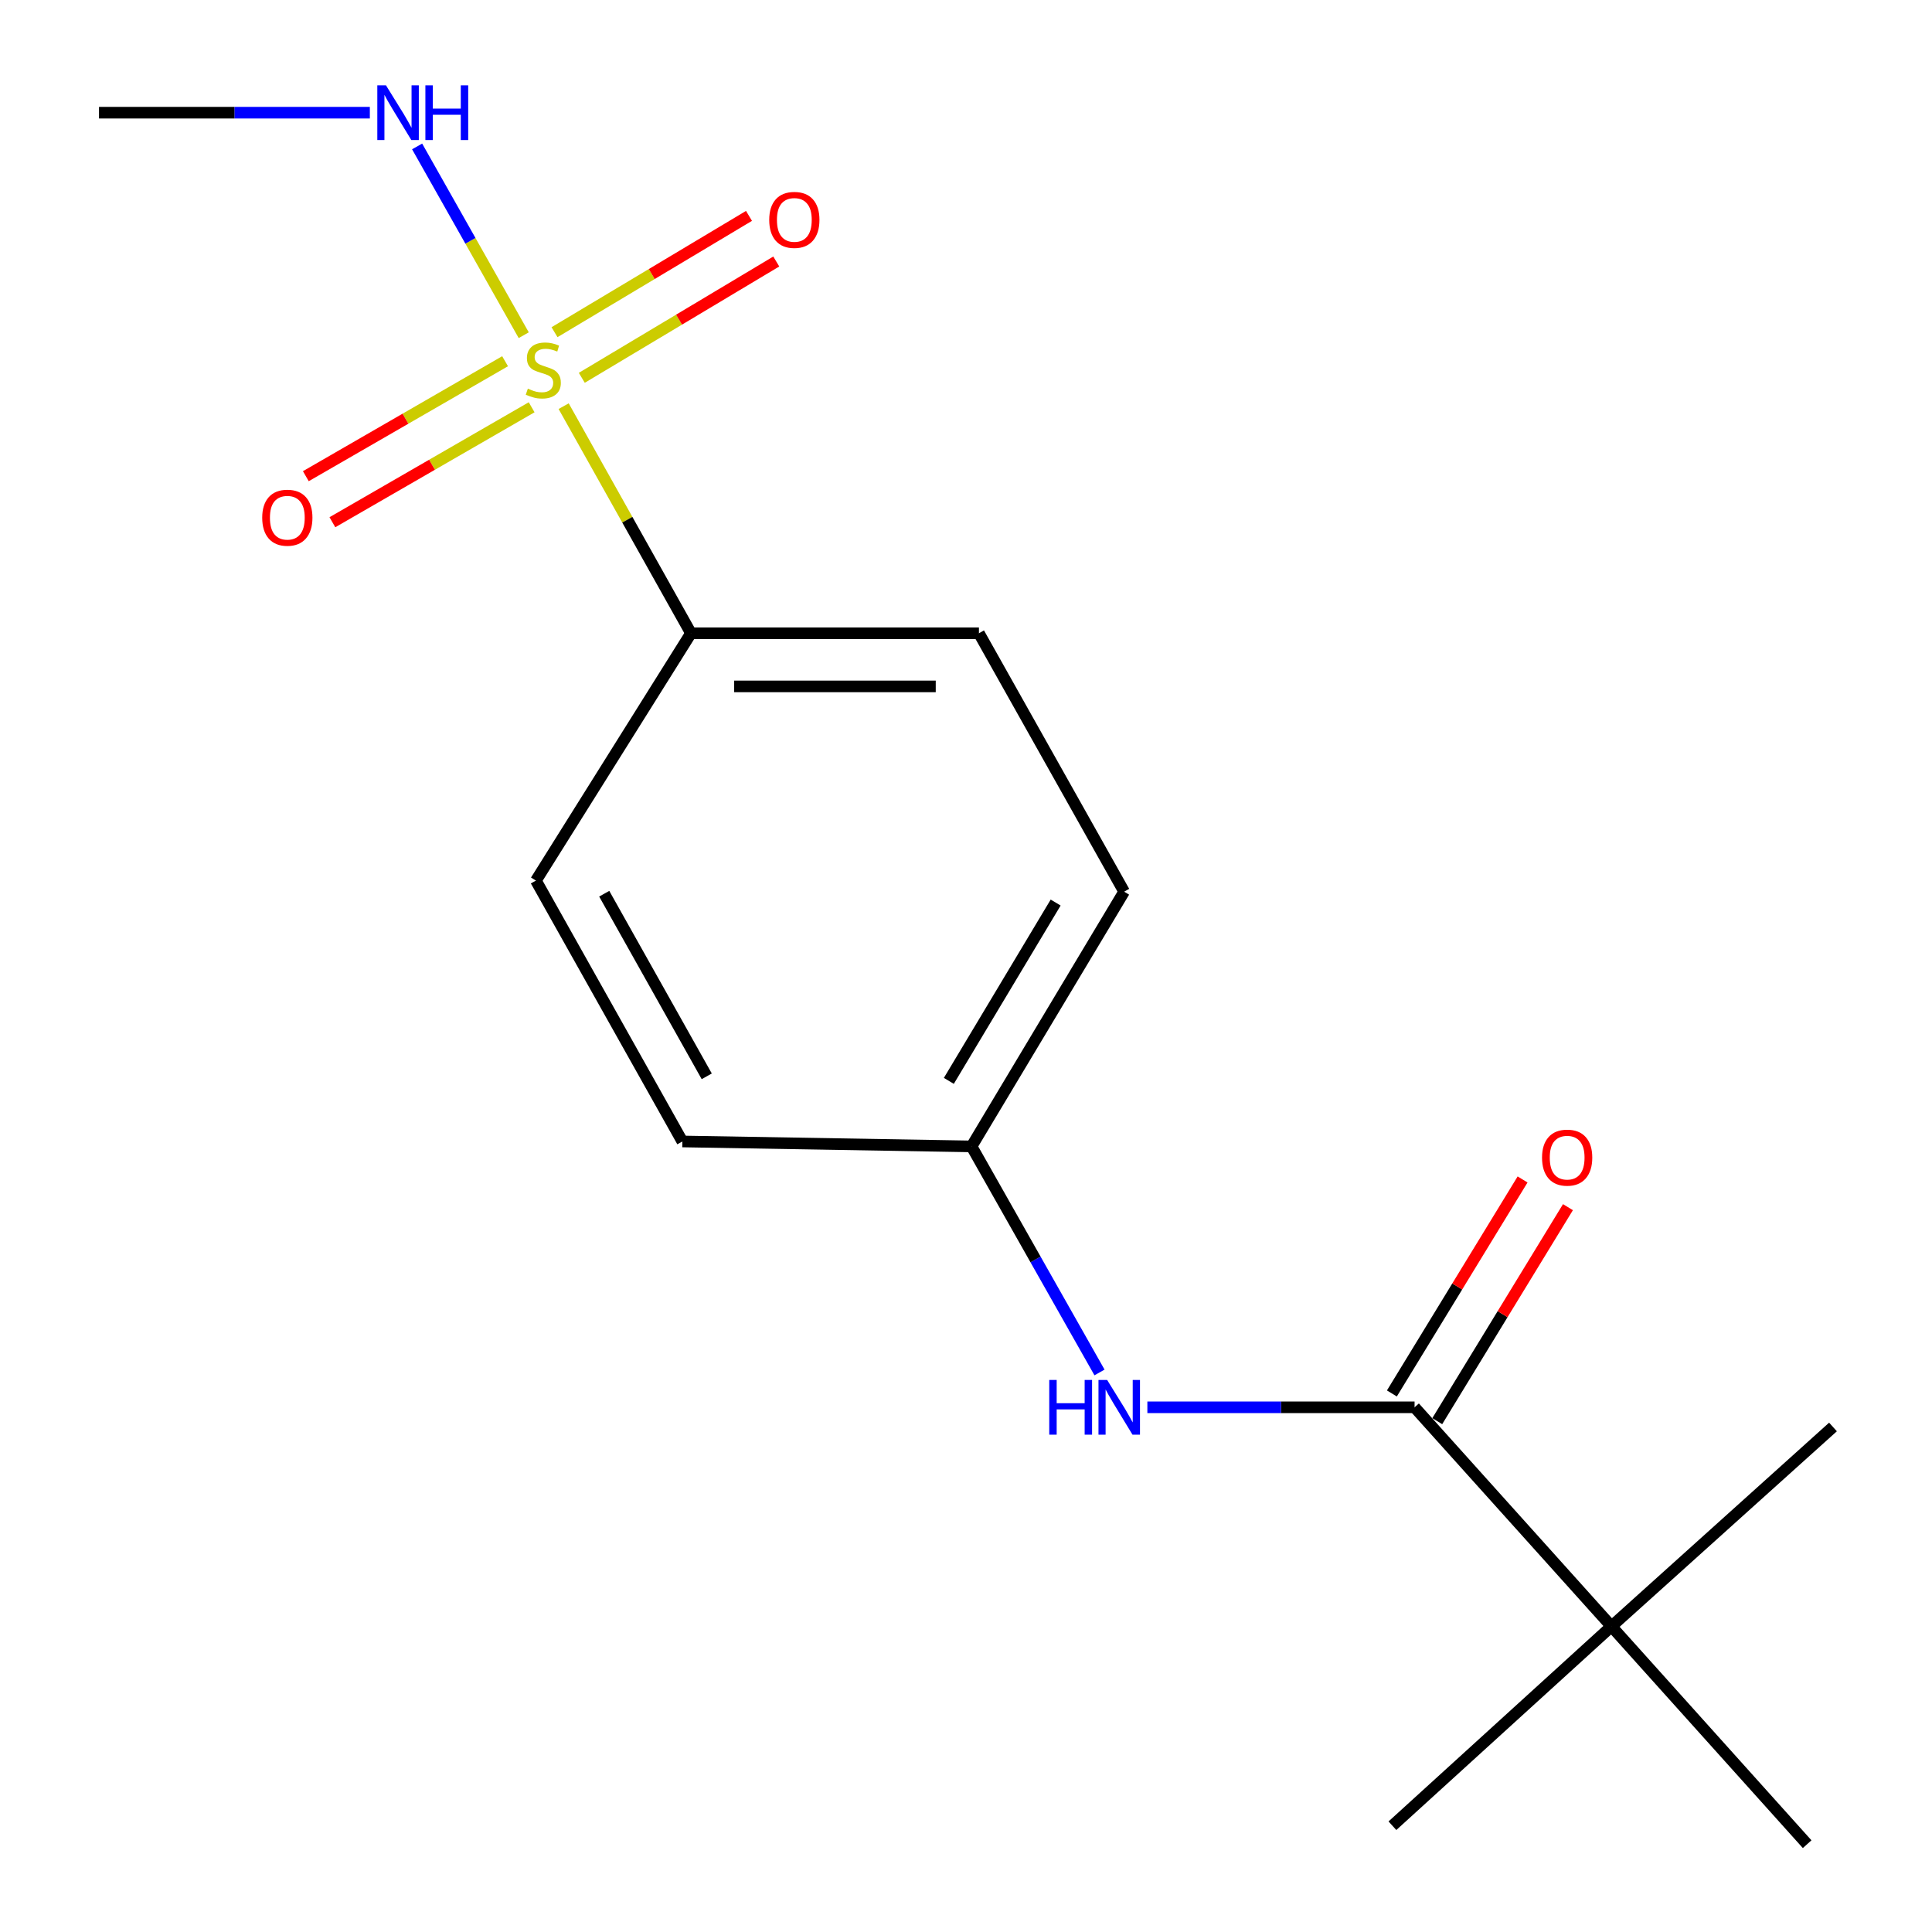 <?xml version='1.0' encoding='iso-8859-1'?>
<svg version='1.1' baseProfile='full'
              xmlns='http://www.w3.org/2000/svg'
                      xmlns:rdkit='http://www.rdkit.org/xml'
                      xmlns:xlink='http://www.w3.org/1999/xlink'
                  xml:space='preserve'
width='1000px' height='1000px' viewBox='0 0 1000 1000'>
<!-- END OF HEADER -->
<rect style='opacity:1.0;fill:#FFFFFF;stroke:none' width='1000' height='1000' x='0' y='0'> </rect>
<path class='bond-2' d='M 291.745,210.229 L 324.698,268.999' style='fill:none;fill-rule:evenodd;stroke:#CCCC00;stroke-width:6px;stroke-linecap:butt;stroke-linejoin:miter;stroke-opacity:1' />
<path class='bond-2' d='M 324.698,268.999 L 357.651,327.769' style='fill:none;fill-rule:evenodd;stroke:#000000;stroke-width:6px;stroke-linecap:butt;stroke-linejoin:miter;stroke-opacity:1' />
<path class='bond-3' d='M 301.136,195.554 L 351.468,165.454' style='fill:none;fill-rule:evenodd;stroke:#CCCC00;stroke-width:6px;stroke-linecap:butt;stroke-linejoin:miter;stroke-opacity:1' />
<path class='bond-3' d='M 351.468,165.454 L 401.799,135.353' style='fill:none;fill-rule:evenodd;stroke:#FF0000;stroke-width:6px;stroke-linecap:butt;stroke-linejoin:miter;stroke-opacity:1' />
<path class='bond-3' d='M 287.015,171.942 L 337.346,141.841' style='fill:none;fill-rule:evenodd;stroke:#CCCC00;stroke-width:6px;stroke-linecap:butt;stroke-linejoin:miter;stroke-opacity:1' />
<path class='bond-3' d='M 337.346,141.841 L 387.677,111.741' style='fill:none;fill-rule:evenodd;stroke:#FF0000;stroke-width:6px;stroke-linecap:butt;stroke-linejoin:miter;stroke-opacity:1' />
<path class='bond-4' d='M 261.432,186.971 L 209.864,216.723' style='fill:none;fill-rule:evenodd;stroke:#CCCC00;stroke-width:6px;stroke-linecap:butt;stroke-linejoin:miter;stroke-opacity:1' />
<path class='bond-4' d='M 209.864,216.723 L 158.297,246.475' style='fill:none;fill-rule:evenodd;stroke:#FF0000;stroke-width:6px;stroke-linecap:butt;stroke-linejoin:miter;stroke-opacity:1' />
<path class='bond-4' d='M 275.181,210.803 L 223.614,240.554' style='fill:none;fill-rule:evenodd;stroke:#CCCC00;stroke-width:6px;stroke-linecap:butt;stroke-linejoin:miter;stroke-opacity:1' />
<path class='bond-4' d='M 223.614,240.554 L 172.046,270.306' style='fill:none;fill-rule:evenodd;stroke:#FF0000;stroke-width:6px;stroke-linecap:butt;stroke-linejoin:miter;stroke-opacity:1' />
<path class='bond-6' d='M 271.079,173.5 L 243.491,124.646' style='fill:none;fill-rule:evenodd;stroke:#CCCC00;stroke-width:6px;stroke-linecap:butt;stroke-linejoin:miter;stroke-opacity:1' />
<path class='bond-6' d='M 243.491,124.646 L 215.902,75.792' style='fill:none;fill-rule:evenodd;stroke:#0000FF;stroke-width:6px;stroke-linecap:butt;stroke-linejoin:miter;stroke-opacity:1' />
<path class='bond-0' d='M 732.179,728.419 L 663.027,728.419' style='fill:none;fill-rule:evenodd;stroke:#000000;stroke-width:6px;stroke-linecap:butt;stroke-linejoin:miter;stroke-opacity:1' />
<path class='bond-0' d='M 663.027,728.419 L 593.875,728.419' style='fill:none;fill-rule:evenodd;stroke:#0000FF;stroke-width:6px;stroke-linecap:butt;stroke-linejoin:miter;stroke-opacity:1' />
<path class='bond-5' d='M 732.179,728.419 L 834.099,841.803' style='fill:none;fill-rule:evenodd;stroke:#000000;stroke-width:6px;stroke-linecap:butt;stroke-linejoin:miter;stroke-opacity:1' />
<path class='bond-7' d='M 743.919,735.59 L 777.744,680.208' style='fill:none;fill-rule:evenodd;stroke:#000000;stroke-width:6px;stroke-linecap:butt;stroke-linejoin:miter;stroke-opacity:1' />
<path class='bond-7' d='M 777.744,680.208 L 811.568,624.826' style='fill:none;fill-rule:evenodd;stroke:#FF0000;stroke-width:6px;stroke-linecap:butt;stroke-linejoin:miter;stroke-opacity:1' />
<path class='bond-7' d='M 720.439,721.249 L 754.264,665.867' style='fill:none;fill-rule:evenodd;stroke:#000000;stroke-width:6px;stroke-linecap:butt;stroke-linejoin:miter;stroke-opacity:1' />
<path class='bond-7' d='M 754.264,665.867 L 788.088,610.486' style='fill:none;fill-rule:evenodd;stroke:#FF0000;stroke-width:6px;stroke-linecap:butt;stroke-linejoin:miter;stroke-opacity:1' />
<path class='bond-1' d='M 569.103,710.38 L 535.988,651.878' style='fill:none;fill-rule:evenodd;stroke:#0000FF;stroke-width:6px;stroke-linecap:butt;stroke-linejoin:miter;stroke-opacity:1' />
<path class='bond-1' d='M 535.988,651.878 L 502.874,593.376' style='fill:none;fill-rule:evenodd;stroke:#000000;stroke-width:6px;stroke-linecap:butt;stroke-linejoin:miter;stroke-opacity:1' />
<path class='bond-8' d='M 357.651,327.769 L 506.695,327.769' style='fill:none;fill-rule:evenodd;stroke:#000000;stroke-width:6px;stroke-linecap:butt;stroke-linejoin:miter;stroke-opacity:1' />
<path class='bond-8' d='M 380.007,355.282 L 484.338,355.282' style='fill:none;fill-rule:evenodd;stroke:#000000;stroke-width:6px;stroke-linecap:butt;stroke-linejoin:miter;stroke-opacity:1' />
<path class='bond-9' d='M 357.651,327.769 L 277.389,455.796' style='fill:none;fill-rule:evenodd;stroke:#000000;stroke-width:6px;stroke-linecap:butt;stroke-linejoin:miter;stroke-opacity:1' />
<path class='bond-13' d='M 834.099,841.803 L 935.378,954.545' style='fill:none;fill-rule:evenodd;stroke:#000000;stroke-width:6px;stroke-linecap:butt;stroke-linejoin:miter;stroke-opacity:1' />
<path class='bond-14' d='M 834.099,841.803 L 948.752,738.599' style='fill:none;fill-rule:evenodd;stroke:#000000;stroke-width:6px;stroke-linecap:butt;stroke-linejoin:miter;stroke-opacity:1' />
<path class='bond-15' d='M 834.099,841.803 L 720.715,944.992' style='fill:none;fill-rule:evenodd;stroke:#000000;stroke-width:6px;stroke-linecap:butt;stroke-linejoin:miter;stroke-opacity:1' />
<path class='bond-16' d='M 191.429,58.325 L 121.338,58.325' style='fill:none;fill-rule:evenodd;stroke:#0000FF;stroke-width:6px;stroke-linecap:butt;stroke-linejoin:miter;stroke-opacity:1' />
<path class='bond-16' d='M 121.338,58.325 L 51.248,58.325' style='fill:none;fill-rule:evenodd;stroke:#000000;stroke-width:6px;stroke-linecap:butt;stroke-linejoin:miter;stroke-opacity:1' />
<path class='bond-12' d='M 506.695,327.769 L 581.851,461.528' style='fill:none;fill-rule:evenodd;stroke:#000000;stroke-width:6px;stroke-linecap:butt;stroke-linejoin:miter;stroke-opacity:1' />
<path class='bond-11' d='M 277.389,455.796 L 353.188,590.824' style='fill:none;fill-rule:evenodd;stroke:#000000;stroke-width:6px;stroke-linecap:butt;stroke-linejoin:miter;stroke-opacity:1' />
<path class='bond-11' d='M 312.75,462.583 L 365.809,557.102' style='fill:none;fill-rule:evenodd;stroke:#000000;stroke-width:6px;stroke-linecap:butt;stroke-linejoin:miter;stroke-opacity:1' />
<path class='bond-10' d='M 502.874,593.376 L 353.188,590.824' style='fill:none;fill-rule:evenodd;stroke:#000000;stroke-width:6px;stroke-linecap:butt;stroke-linejoin:miter;stroke-opacity:1' />
<path class='bond-17' d='M 502.874,593.376 L 581.851,461.528' style='fill:none;fill-rule:evenodd;stroke:#000000;stroke-width:6px;stroke-linecap:butt;stroke-linejoin:miter;stroke-opacity:1' />
<path class='bond-17' d='M 491.118,559.461 L 546.402,467.167' style='fill:none;fill-rule:evenodd;stroke:#000000;stroke-width:6px;stroke-linecap:butt;stroke-linejoin:miter;stroke-opacity:1' />
<path  class='atom-0' d='M 273.211 201.162
Q 273.531 201.282, 274.851 201.842
Q 276.171 202.402, 277.611 202.762
Q 279.091 203.082, 280.531 203.082
Q 283.211 203.082, 284.771 201.802
Q 286.331 200.482, 286.331 198.202
Q 286.331 196.642, 285.531 195.682
Q 284.771 194.722, 283.571 194.202
Q 282.371 193.682, 280.371 193.082
Q 277.851 192.322, 276.331 191.602
Q 274.851 190.882, 273.771 189.362
Q 272.731 187.842, 272.731 185.282
Q 272.731 181.722, 275.131 179.522
Q 277.571 177.322, 282.371 177.322
Q 285.651 177.322, 289.371 178.882
L 288.451 181.962
Q 285.051 180.562, 282.491 180.562
Q 279.731 180.562, 278.211 181.722
Q 276.691 182.842, 276.731 184.802
Q 276.731 186.322, 277.491 187.242
Q 278.291 188.162, 279.411 188.682
Q 280.571 189.202, 282.491 189.802
Q 285.051 190.602, 286.571 191.402
Q 288.091 192.202, 289.171 193.842
Q 290.291 195.442, 290.291 198.202
Q 290.291 202.122, 287.651 204.242
Q 285.051 206.322, 280.691 206.322
Q 278.171 206.322, 276.251 205.762
Q 274.371 205.242, 272.131 204.322
L 273.211 201.162
' fill='#CCCC00'/>
<path  class='atom-2' d='M 543.094 714.259
L 546.934 714.259
L 546.934 726.299
L 561.414 726.299
L 561.414 714.259
L 565.254 714.259
L 565.254 742.579
L 561.414 742.579
L 561.414 729.499
L 546.934 729.499
L 546.934 742.579
L 543.094 742.579
L 543.094 714.259
' fill='#0000FF'/>
<path  class='atom-2' d='M 573.054 714.259
L 582.334 729.259
Q 583.254 730.739, 584.734 733.419
Q 586.214 736.099, 586.294 736.259
L 586.294 714.259
L 590.054 714.259
L 590.054 742.579
L 586.174 742.579
L 576.214 726.179
Q 575.054 724.259, 573.814 722.059
Q 572.614 719.859, 572.254 719.179
L 572.254 742.579
L 568.574 742.579
L 568.574 714.259
L 573.054 714.259
' fill='#0000FF'/>
<path  class='atom-4' d='M 398.148 113.813
Q 398.148 107.013, 401.508 103.213
Q 404.868 99.413, 411.148 99.413
Q 417.428 99.413, 420.788 103.213
Q 424.148 107.013, 424.148 113.813
Q 424.148 120.693, 420.748 124.613
Q 417.348 128.493, 411.148 128.493
Q 404.908 128.493, 401.508 124.613
Q 398.148 120.733, 398.148 113.813
M 411.148 125.293
Q 415.468 125.293, 417.788 122.413
Q 420.148 119.493, 420.148 113.813
Q 420.148 108.253, 417.788 105.453
Q 415.468 102.613, 411.148 102.613
Q 406.828 102.613, 404.468 105.413
Q 402.148 108.213, 402.148 113.813
Q 402.148 119.533, 404.468 122.413
Q 406.828 125.293, 411.148 125.293
' fill='#FF0000'/>
<path  class='atom-5' d='M 135.72 267.962
Q 135.72 261.162, 139.08 257.362
Q 142.44 253.562, 148.72 253.562
Q 155 253.562, 158.36 257.362
Q 161.72 261.162, 161.72 267.962
Q 161.72 274.842, 158.32 278.762
Q 154.92 282.642, 148.72 282.642
Q 142.48 282.642, 139.08 278.762
Q 135.72 274.882, 135.72 267.962
M 148.72 279.442
Q 153.04 279.442, 155.36 276.562
Q 157.72 273.642, 157.72 267.962
Q 157.72 262.402, 155.36 259.602
Q 153.04 256.762, 148.72 256.762
Q 144.4 256.762, 142.04 259.562
Q 139.72 262.362, 139.72 267.962
Q 139.72 273.682, 142.04 276.562
Q 144.4 279.442, 148.72 279.442
' fill='#FF0000'/>
<path  class='atom-7' d='M 199.779 44.165
L 209.059 59.165
Q 209.979 60.645, 211.459 63.325
Q 212.939 66.005, 213.019 66.165
L 213.019 44.165
L 216.779 44.165
L 216.779 72.485
L 212.899 72.485
L 202.939 56.085
Q 201.779 54.165, 200.539 51.965
Q 199.339 49.765, 198.979 49.085
L 198.979 72.485
L 195.299 72.485
L 195.299 44.165
L 199.779 44.165
' fill='#0000FF'/>
<path  class='atom-7' d='M 220.179 44.165
L 224.019 44.165
L 224.019 56.205
L 238.499 56.205
L 238.499 44.165
L 242.339 44.165
L 242.339 72.485
L 238.499 72.485
L 238.499 59.405
L 224.019 59.405
L 224.019 72.485
L 220.179 72.485
L 220.179 44.165
' fill='#0000FF'/>
<path  class='atom-8' d='M 798.157 599.188
Q 798.157 592.388, 801.517 588.588
Q 804.877 584.788, 811.157 584.788
Q 817.437 584.788, 820.797 588.588
Q 824.157 592.388, 824.157 599.188
Q 824.157 606.068, 820.757 609.988
Q 817.357 613.868, 811.157 613.868
Q 804.917 613.868, 801.517 609.988
Q 798.157 606.108, 798.157 599.188
M 811.157 610.668
Q 815.477 610.668, 817.797 607.788
Q 820.157 604.868, 820.157 599.188
Q 820.157 593.628, 817.797 590.828
Q 815.477 587.988, 811.157 587.988
Q 806.837 587.988, 804.477 590.788
Q 802.157 593.588, 802.157 599.188
Q 802.157 604.908, 804.477 607.788
Q 806.837 610.668, 811.157 610.668
' fill='#FF0000'/>
</svg>
